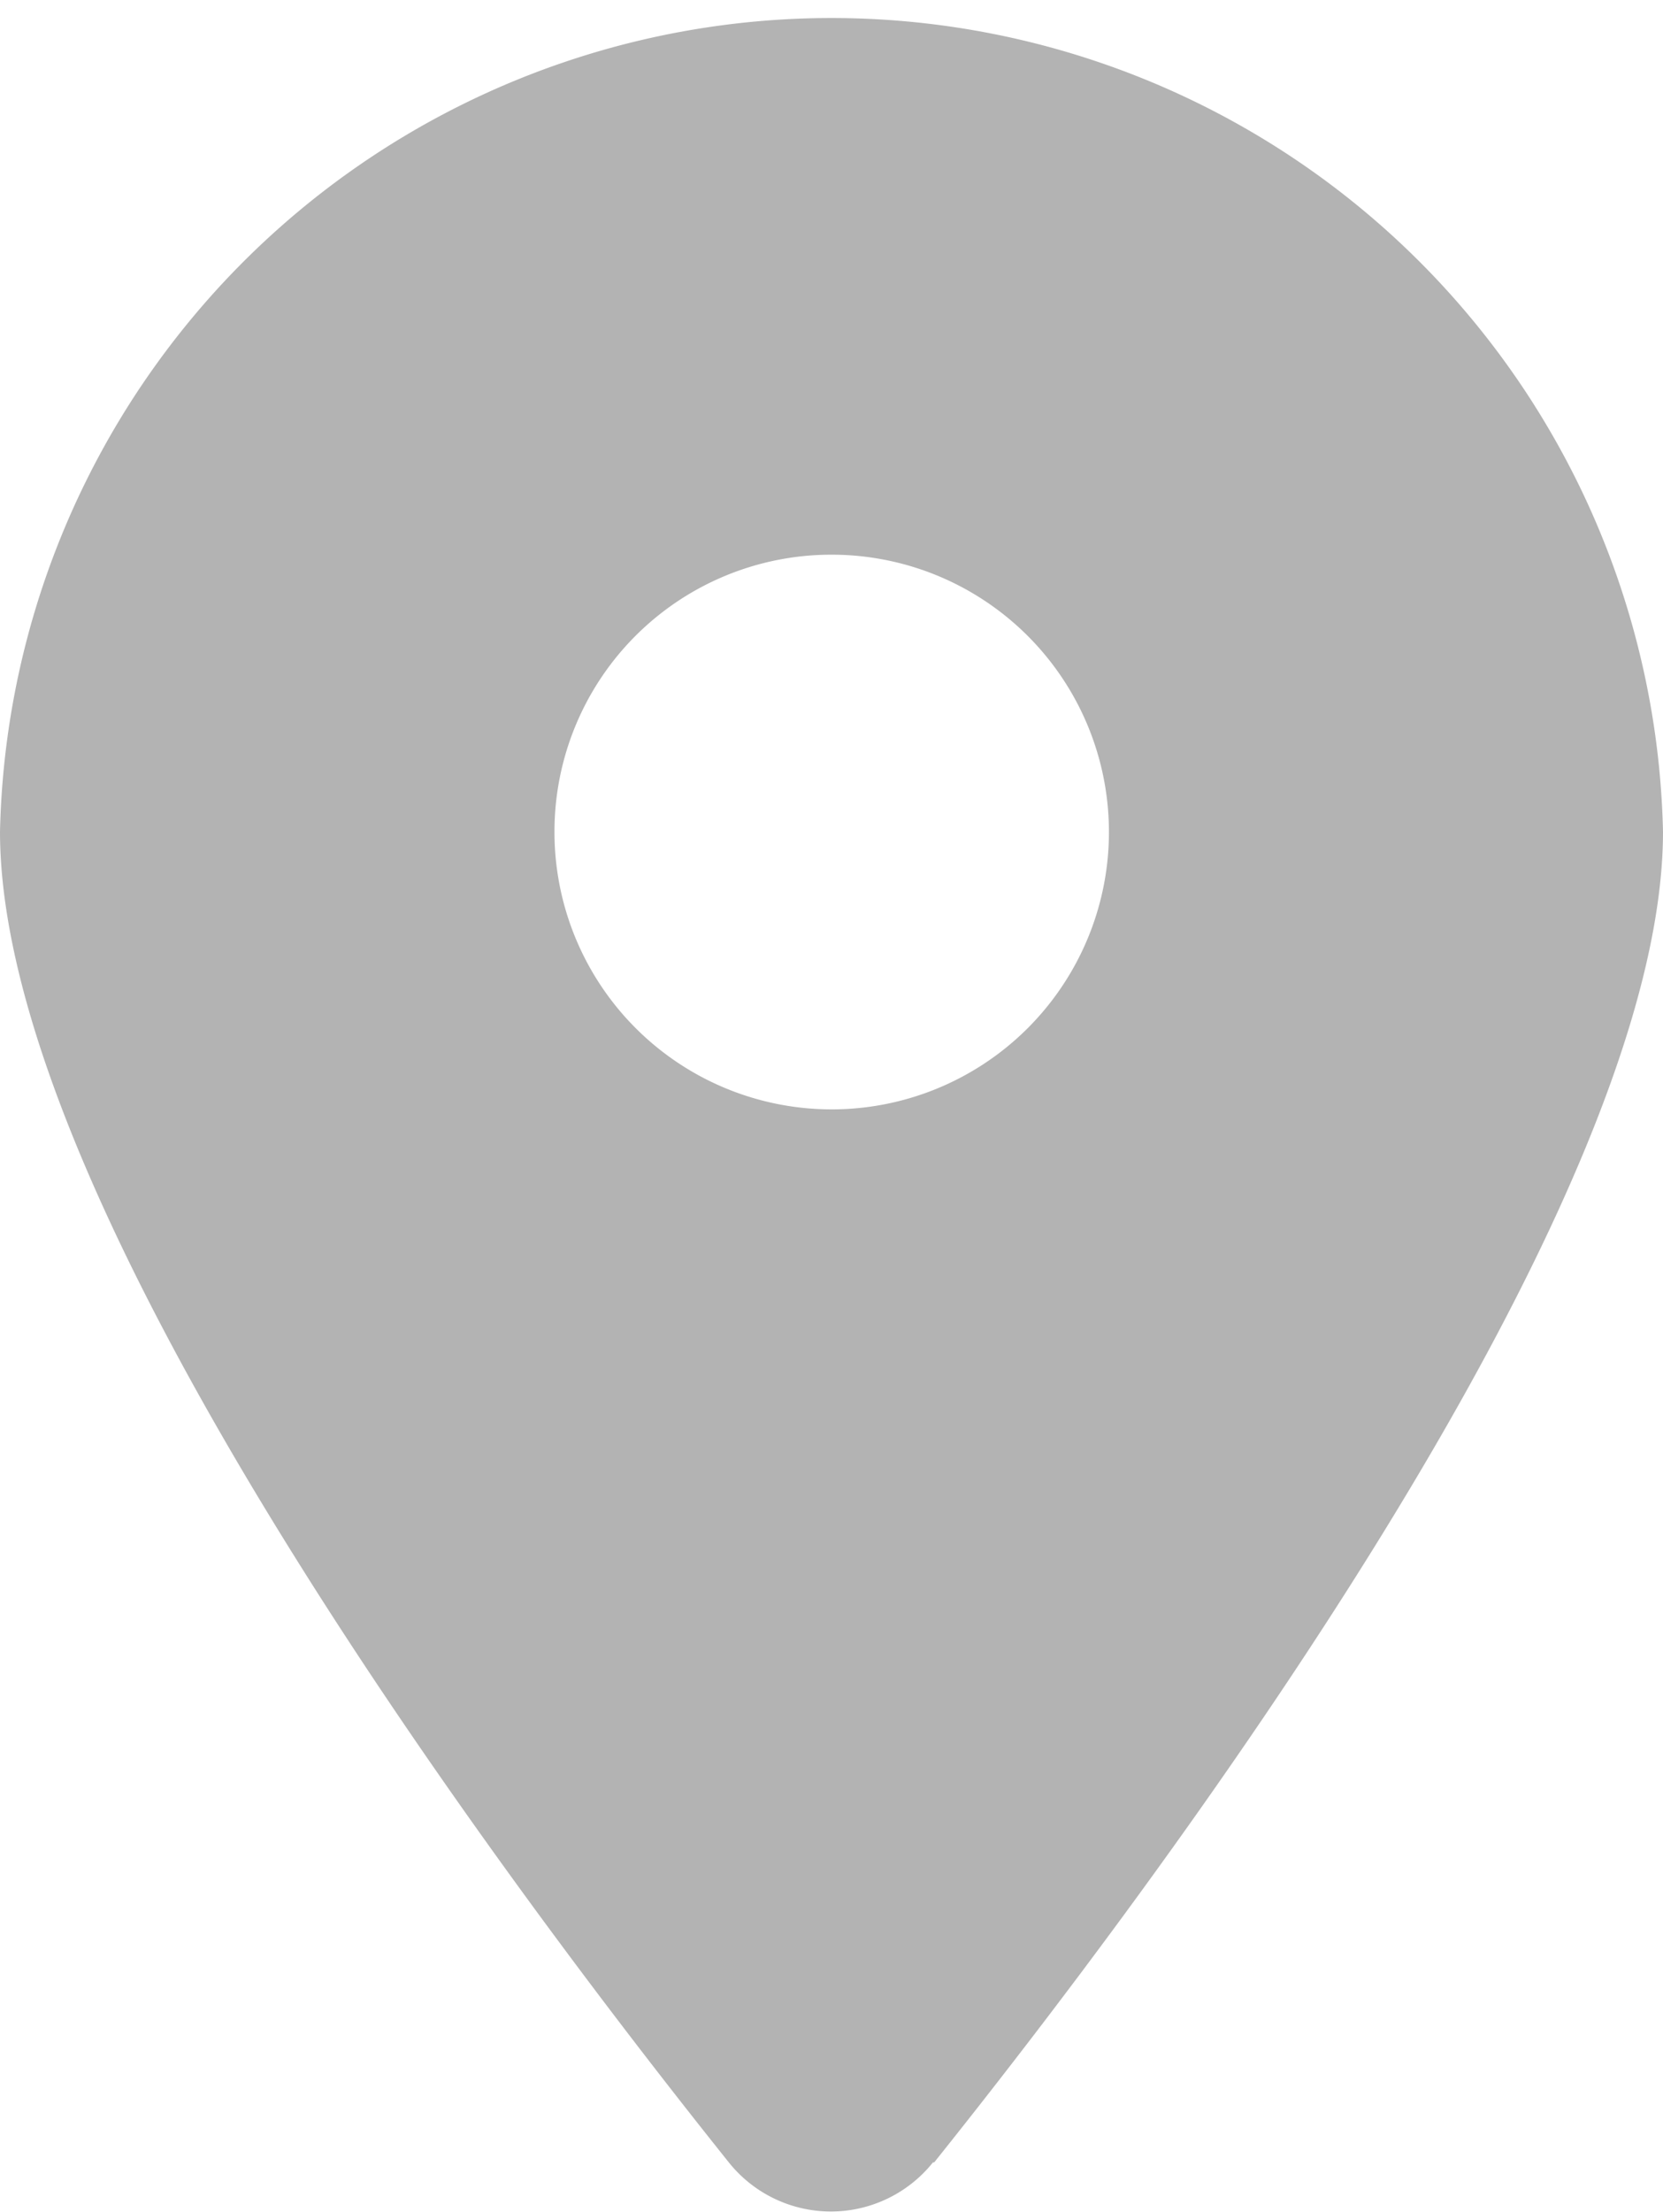<svg xmlns="http://www.w3.org/2000/svg" viewBox="0 0 40.73 54.16"><defs><style>.cls-1{opacity:0.3;}</style></defs><g id="Layer_2" data-name="Layer 2"><g id="Layer_1-2" data-name="Layer 1"><path class="cls-1" d="M22.88,52.94c5.44-6.8,17.85-23.31,17.85-32.58A20.37,20.37,0,0,0,0,20.36c0,9.27,12.41,25.78,17.85,32.58a3.2,3.2,0,0,0,5,0ZM20.36,13.58a6.79,6.79,0,1,1-6.78,6.78A6.78,6.78,0,0,1,20.36,13.58Z"/></g></g></svg>